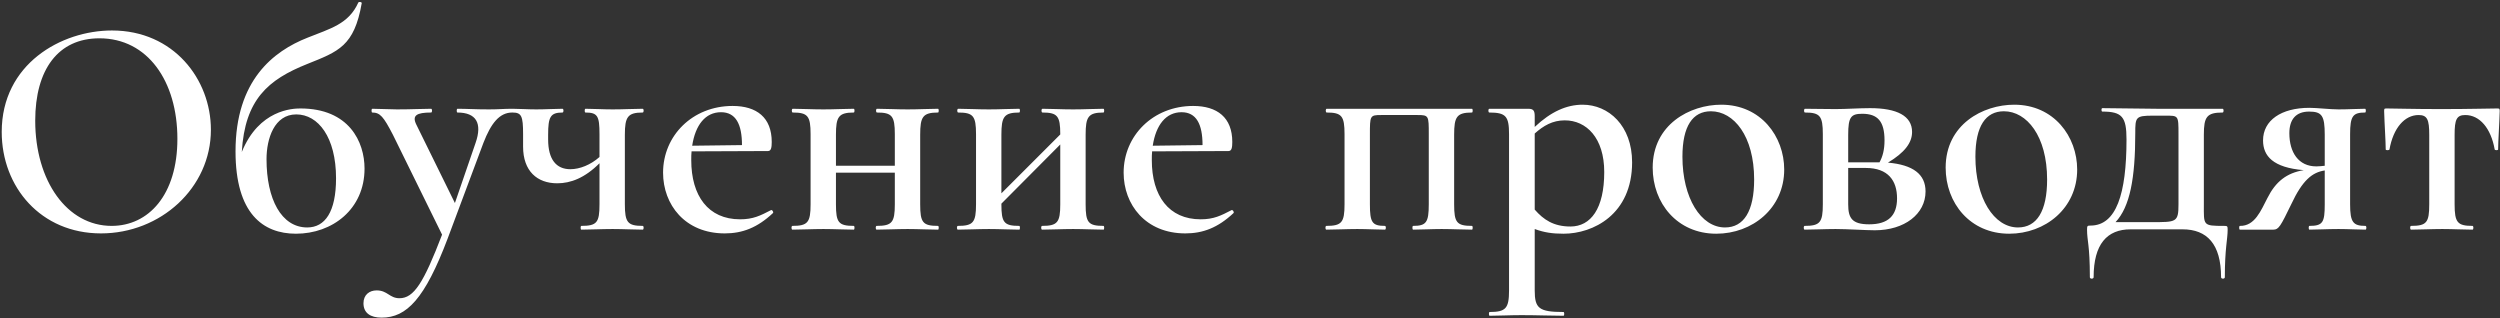 <?xml version="1.0" encoding="UTF-8"?> <svg xmlns="http://www.w3.org/2000/svg" width="479" height="61" viewBox="0 0 479 61" fill="none"><rect x="0" y="0" width="479" height="61" fill="#333333" stroke="none"/> <path d="M19.349 44.72C30.749 44.72 40.409 36.02 40.409 24.86C40.409 15.2 33.269 5.84 21.449 5.84C11.729 5.84 0.329 12.26 0.329 25.28C0.329 35.84 7.829 44.72 19.349 44.72ZM21.389 43.28C12.869 43.28 6.749 34.7 6.749 23.12C6.749 13.34 11.129 7.34 19.049 7.34C28.289 7.34 33.989 15.56 33.989 26.6C33.989 37.34 28.469 43.28 21.389 43.28ZM57.546 20.78C56.046 20.78 49.626 21.02 46.326 29.12C46.926 19.04 51.366 15.26 58.866 12.26C64.866 9.86 67.866 8.84 69.306 0.62C69.366 0.38 68.766 0.26 68.646 0.5C66.786 4.64 63.246 5.48 58.926 7.22C52.386 9.8 45.126 15.38 45.126 29C45.126 40.94 50.406 44.78 56.706 44.78C63.666 44.78 69.846 40.1 69.846 32.3C69.846 27.2 66.906 20.78 57.546 20.78ZM58.866 43.58C53.886 43.58 51.066 38.12 51.066 30.5C51.066 26.54 52.566 21.92 56.766 21.92C60.966 21.92 64.386 26.3 64.386 34.16C64.386 40.58 62.286 43.58 58.866 43.58ZM98.141 20.84C96.461 20.84 95.561 20.96 93.701 20.96C90.941 20.96 89.561 20.84 87.641 20.84C87.461 20.84 87.461 21.56 87.641 21.56C91.241 21.56 92.441 23.6 91.121 27.38L87.161 38.9L79.781 23.9C78.881 22.1 79.841 21.56 82.601 21.56C82.841 21.56 82.841 20.84 82.601 20.84C80.861 20.84 78.881 20.96 76.061 20.96C74.561 20.96 72.821 20.84 71.321 20.84C71.141 20.84 71.141 21.56 71.321 21.56C72.821 21.56 73.481 22.34 75.281 25.82L84.701 44.96C81.161 54.2 79.301 57.14 76.541 57.14C74.621 57.14 74.261 55.64 72.161 55.64C70.781 55.64 69.641 56.48 69.641 58.1C69.641 59.96 70.961 60.86 73.121 60.86C77.921 60.86 81.401 57.26 85.781 45.68L92.621 27.38C94.061 23.66 95.681 21.56 98.141 21.56C98.321 21.56 98.321 20.84 98.141 20.84ZM123.143 43.28C120.263 43.28 119.723 42.62 119.723 39.14V25.82C119.723 22.4 120.263 21.56 123.143 21.56C123.383 21.56 123.383 20.84 123.143 20.84C121.583 20.84 119.483 20.96 117.383 20.96C115.523 20.96 113.603 20.84 112.163 20.84C111.983 20.84 111.983 21.56 112.163 21.56C114.503 21.56 114.863 22.22 114.863 25.7V30.08C113.183 31.58 111.083 32.42 109.283 32.42C106.583 32.42 105.023 30.56 105.023 26.72V25.82C105.023 22.4 105.443 21.56 107.783 21.56C108.023 21.56 108.023 20.84 107.783 20.84C106.463 20.84 104.543 20.96 102.743 20.96C101.063 20.96 99.503 20.84 98.183 20.84C98.003 20.84 98.003 21.56 98.183 21.56C99.923 21.56 100.223 22.22 100.223 25.7V28.1C100.223 32.78 102.923 35.12 106.763 35.12C109.343 35.12 112.043 34.1 114.863 31.28V39.14C114.863 42.62 114.383 43.28 111.383 43.28C111.203 43.28 111.203 44 111.383 44C113.003 44 115.223 43.88 117.383 43.88C119.483 43.88 121.523 44 123.143 44C123.383 44 123.383 43.28 123.143 43.28ZM147.684 40.28C145.704 41.3 144.324 42.02 141.804 42.02C135.684 42.02 132.444 37.52 132.444 30.68C132.444 30.08 132.444 29.54 132.504 29L147.144 28.94C147.744 28.94 147.864 28.28 147.864 27.2C147.864 22.52 144.984 20.3 140.364 20.3C132.684 20.3 127.044 26 127.044 33.08C127.044 39.2 131.244 44.72 138.864 44.72C142.224 44.72 145.104 43.64 148.104 40.82C148.284 40.58 147.864 40.1 147.684 40.28ZM138.144 21.5C140.964 21.5 142.164 23.78 142.164 27.8L132.624 27.92C133.224 23.96 135.144 21.5 138.144 21.5ZM179.728 43.28C176.788 43.28 176.308 42.62 176.308 39.14V25.82C176.308 22.4 176.788 21.56 179.728 21.56C179.908 21.56 179.908 20.84 179.728 20.84C178.168 20.84 176.008 20.96 173.908 20.96C171.748 20.96 169.648 20.84 168.028 20.84C167.788 20.84 167.788 21.56 168.028 21.56C170.908 21.56 171.448 22.22 171.448 25.7V31.76H160.168V25.82C160.168 22.4 160.648 21.56 163.588 21.56C163.768 21.56 163.768 20.84 163.588 20.84C162.028 20.84 159.868 20.96 157.768 20.96C155.608 20.96 153.508 20.84 151.888 20.84C151.648 20.84 151.648 21.56 151.888 21.56C154.768 21.56 155.308 22.22 155.308 25.7V39.14C155.308 42.62 154.768 43.28 151.828 43.28C151.588 43.28 151.588 44 151.828 44C153.508 44 155.608 43.88 157.768 43.88C159.868 43.88 161.968 44 163.588 44C163.768 44 163.768 43.28 163.588 43.28C160.648 43.28 160.168 42.62 160.168 39.14V33.08H171.448V39.14C171.448 42.62 170.908 43.28 167.968 43.28C167.728 43.28 167.728 44 167.968 44C169.588 44 171.748 43.88 173.908 43.88C176.008 43.88 178.108 44 179.728 44C179.908 44 179.908 43.28 179.728 43.28ZM211.427 43.28C208.487 43.28 208.007 42.62 208.007 39.14V25.82C208.007 22.4 208.487 21.56 211.427 21.56C211.607 21.56 211.607 20.84 211.427 20.84C209.867 20.84 207.707 20.96 205.607 20.96C203.447 20.96 201.347 20.84 199.727 20.84C199.487 20.84 199.487 21.56 199.727 21.56C202.607 21.56 203.147 22.22 203.147 25.7V25.76L191.867 37.04V25.82C191.867 22.4 192.347 21.56 195.287 21.56C195.467 21.56 195.467 20.84 195.287 20.84C193.727 20.84 191.567 20.96 189.467 20.96C187.307 20.96 185.207 20.84 183.587 20.84C183.347 20.84 183.347 21.56 183.587 21.56C186.467 21.56 187.007 22.22 187.007 25.7V39.14C187.007 42.62 186.467 43.28 183.527 43.28C183.287 43.28 183.287 44 183.527 44C185.207 44 187.307 43.88 189.467 43.88C191.567 43.88 193.667 44 195.287 44C195.467 44 195.467 43.28 195.287 43.28C192.347 43.28 191.867 42.62 191.867 39.14V39.02L203.147 27.68V39.14C203.147 42.62 202.607 43.28 199.667 43.28C199.427 43.28 199.427 44 199.667 44C201.287 44 203.447 43.88 205.607 43.88C207.707 43.88 209.807 44 211.427 44C211.607 44 211.607 43.28 211.427 43.28ZM235.927 40.28C233.947 41.3 232.567 42.02 230.047 42.02C223.927 42.02 220.687 37.52 220.687 30.68C220.687 30.08 220.687 29.54 220.747 29L235.387 28.94C235.987 28.94 236.107 28.28 236.107 27.2C236.107 22.52 233.227 20.3 228.607 20.3C220.927 20.3 215.287 26 215.287 33.08C215.287 39.2 219.487 44.72 227.107 44.72C230.467 44.72 233.347 43.64 236.347 40.82C236.527 40.58 236.107 40.1 235.927 40.28ZM226.387 21.5C229.207 21.5 230.407 23.78 230.407 27.8L220.867 27.92C221.467 23.96 223.387 21.5 226.387 21.5ZM282.033 43.28C279.093 43.28 278.613 42.62 278.613 39.14V25.82C278.613 22.4 279.093 21.56 282.033 21.56C282.213 21.56 282.213 20.84 282.033 20.84H254.193C253.953 20.84 253.953 21.56 254.193 21.56C257.073 21.56 257.613 22.22 257.613 25.7V39.14C257.613 42.62 257.073 43.28 254.133 43.28C253.893 43.28 253.893 44 254.133 44C255.813 44 257.913 43.88 260.073 43.88C261.993 43.88 263.913 44 265.353 44C265.593 44 265.593 43.28 265.353 43.28C262.893 43.28 262.473 42.62 262.473 39.14V25.82C262.473 22.16 262.473 22.04 264.633 22.04H271.593C273.753 22.04 273.753 22.16 273.753 25.7V39.14C273.753 42.62 273.273 43.28 270.753 43.28C270.573 43.28 270.573 44 270.753 44C272.253 44 274.293 43.88 276.213 43.88C278.313 43.88 280.413 44 282.033 44C282.213 44 282.213 43.28 282.033 43.28ZM299.572 44.78C305.212 44.78 312.712 41.12 312.712 31.1C312.712 24.08 308.212 20.06 303.232 20.06C300.172 20.06 297.172 21.38 294.052 24.32V22.28C294.052 21.2 293.812 20.84 292.792 20.84H285.352C285.112 20.84 285.112 21.56 285.352 21.56C288.532 21.56 289.132 22.28 289.132 25.7V55.64C289.132 59.06 288.532 59.78 285.412 59.78C285.232 59.78 285.232 60.5 285.412 60.5C287.032 60.5 289.252 60.38 291.532 60.38C294.532 60.38 297.292 60.5 299.572 60.5C299.752 60.5 299.752 59.78 299.572 59.78C294.832 59.78 294.052 59.06 294.052 55.64V43.88C295.852 44.54 297.412 44.78 299.572 44.78ZM299.812 23.06C303.952 23.06 307.372 26.42 307.372 32.96C307.372 39.98 304.792 43.4 300.892 43.4C297.652 43.4 295.732 42.08 294.052 40.16V25.58C295.732 24.08 297.472 23.06 299.812 23.06ZM328.834 44.78C335.734 44.78 341.854 39.92 341.854 32.48C341.854 26.18 337.414 20.06 329.794 20.06C323.794 20.06 316.654 23.84 316.654 32.12C316.654 38.9 321.334 44.78 328.834 44.78ZM330.514 43.58C325.894 43.58 322.354 37.94 322.354 30.02C322.354 24.14 324.334 21.32 327.814 21.32C332.194 21.32 336.094 26.06 336.094 34.4C336.094 40.46 334.114 43.58 330.514 43.58ZM361.734 31.16C364.914 29.24 366.354 27.38 366.354 25.28C366.354 22.22 363.474 20.72 358.314 20.72C356.214 20.72 353.694 20.9 351.714 20.9C349.554 20.9 347.454 20.84 345.834 20.84C345.594 20.84 345.594 21.56 345.834 21.56C348.714 21.56 349.254 22.22 349.254 25.7V39.14C349.254 42.62 348.714 43.28 345.774 43.28C345.534 43.28 345.534 44 345.774 44C347.454 44 349.554 43.88 351.714 43.88C353.994 43.88 357.414 44.12 359.214 44.12C364.914 44.12 368.934 41 368.934 36.68C368.934 33.38 366.534 31.58 361.734 31.16ZM356.814 21.8C359.754 21.8 361.074 23.24 361.074 26.9C361.074 28.7 360.714 30.02 360.114 31.1H359.574H354.114V25.82C354.114 22.4 354.654 21.8 356.814 21.8ZM358.134 42.98C354.834 42.98 354.114 41.78 354.114 39.14V32.18H357.474C361.794 32.18 363.474 34.64 363.474 38C363.474 41.3 361.794 42.98 358.134 42.98ZM384.967 44.78C391.867 44.78 397.987 39.92 397.987 32.48C397.987 26.18 393.547 20.06 385.927 20.06C379.927 20.06 372.787 23.84 372.787 32.12C372.787 38.9 377.467 44.78 384.967 44.78ZM386.647 43.58C382.027 43.58 378.487 37.94 378.487 30.02C378.487 24.14 380.467 21.32 383.947 21.32C388.327 21.32 392.227 26.06 392.227 34.4C392.227 40.46 390.247 43.58 386.647 43.58ZM426.158 43.28C422.018 43.28 422.258 43.22 422.258 39.14V25.82C422.258 22.4 422.798 21.56 425.858 21.56C426.098 21.56 426.098 20.84 425.858 20.84H413.198C411.638 20.84 404.198 20.72 402.818 20.72C402.578 20.72 402.578 21.38 402.818 21.38C406.598 21.38 407.438 22.4 407.438 26.72C407.438 37.22 405.458 43.22 400.538 43.22C399.938 43.22 399.878 43.28 399.878 44C399.878 46.16 400.418 46.94 400.418 53.12C400.418 53.48 401.138 53.48 401.138 53.12C401.138 46.76 403.718 43.94 408.218 43.94H418.178C422.858 43.94 425.558 46.76 425.558 53.12C425.558 53.48 426.278 53.48 426.278 53.12C426.278 47.54 426.818 45.86 426.818 44C426.818 43.34 426.758 43.28 426.158 43.28ZM417.398 39.14C417.398 42.62 416.978 42.56 412.238 42.56H405.338C408.098 39.62 409.118 34.16 409.118 25.52C409.118 22.46 409.178 22.16 412.478 22.16H414.758C417.398 22.16 417.398 22.04 417.398 25.7V39.14ZM453.22 43.28C450.88 43.28 450.28 42.62 450.28 39.14V25.7C450.28 22.22 450.82 21.56 453.16 21.56C453.34 21.56 453.34 20.84 453.16 20.84C451.78 20.84 449.98 20.96 448.06 20.96C446.44 20.96 443.92 20.66 442.48 20.66C437.08 20.66 433.6 23.06 433.6 26.9C433.6 29.9 435.52 32.12 441.4 32.6C438.1 33.14 436 34.82 434.44 37.94C433.18 40.34 432.04 43.34 429.16 43.28C428.98 43.28 428.98 44 429.16 44H435.58C436.6 44 436.96 43.34 439 39.14C441.16 34.52 443.02 33.02 445.42 32.66V39.14C445.42 42.62 445.06 43.28 442.48 43.28C442.3 43.28 442.3 44 442.48 44C444.04 44 445.84 43.88 448.06 43.88C449.98 43.88 451.84 44 453.22 44C453.46 44 453.46 43.28 453.22 43.28ZM438.64 25.52C438.64 22.88 439.9 21.38 442.42 21.38C444.88 21.38 445.42 22.16 445.42 25.82V31.76C444.88 31.82 444.28 31.88 443.8 31.88C440.38 31.88 438.64 29.18 438.64 25.52ZM461.963 44C463.643 44 465.803 43.88 467.963 43.88C470.063 43.88 472.103 44 473.723 44C473.963 44 473.963 43.28 473.723 43.28C470.843 43.28 470.303 42.62 470.303 39.14V25.82C470.303 22.94 470.663 22.04 472.343 22.04C475.103 22.04 477.263 24.56 477.983 28.64C478.043 28.82 478.643 28.82 478.643 28.64C478.643 27.08 478.883 23.72 478.943 21.32C478.943 20.84 478.943 20.78 478.463 20.78C476.903 20.78 473.243 20.9 467.723 20.9C462.323 20.9 458.783 20.78 457.283 20.78C456.803 20.78 456.803 20.84 456.803 21.32C456.863 23.72 457.103 27.08 457.103 28.64C457.103 28.82 457.763 28.82 457.823 28.64C458.543 24.56 460.703 22.04 463.403 22.04C465.083 22.04 465.443 22.94 465.443 25.82V39.14C465.443 42.62 464.963 43.28 461.963 43.28C461.723 43.28 461.723 44 461.963 44Z" fill="white"></path> </svg> 